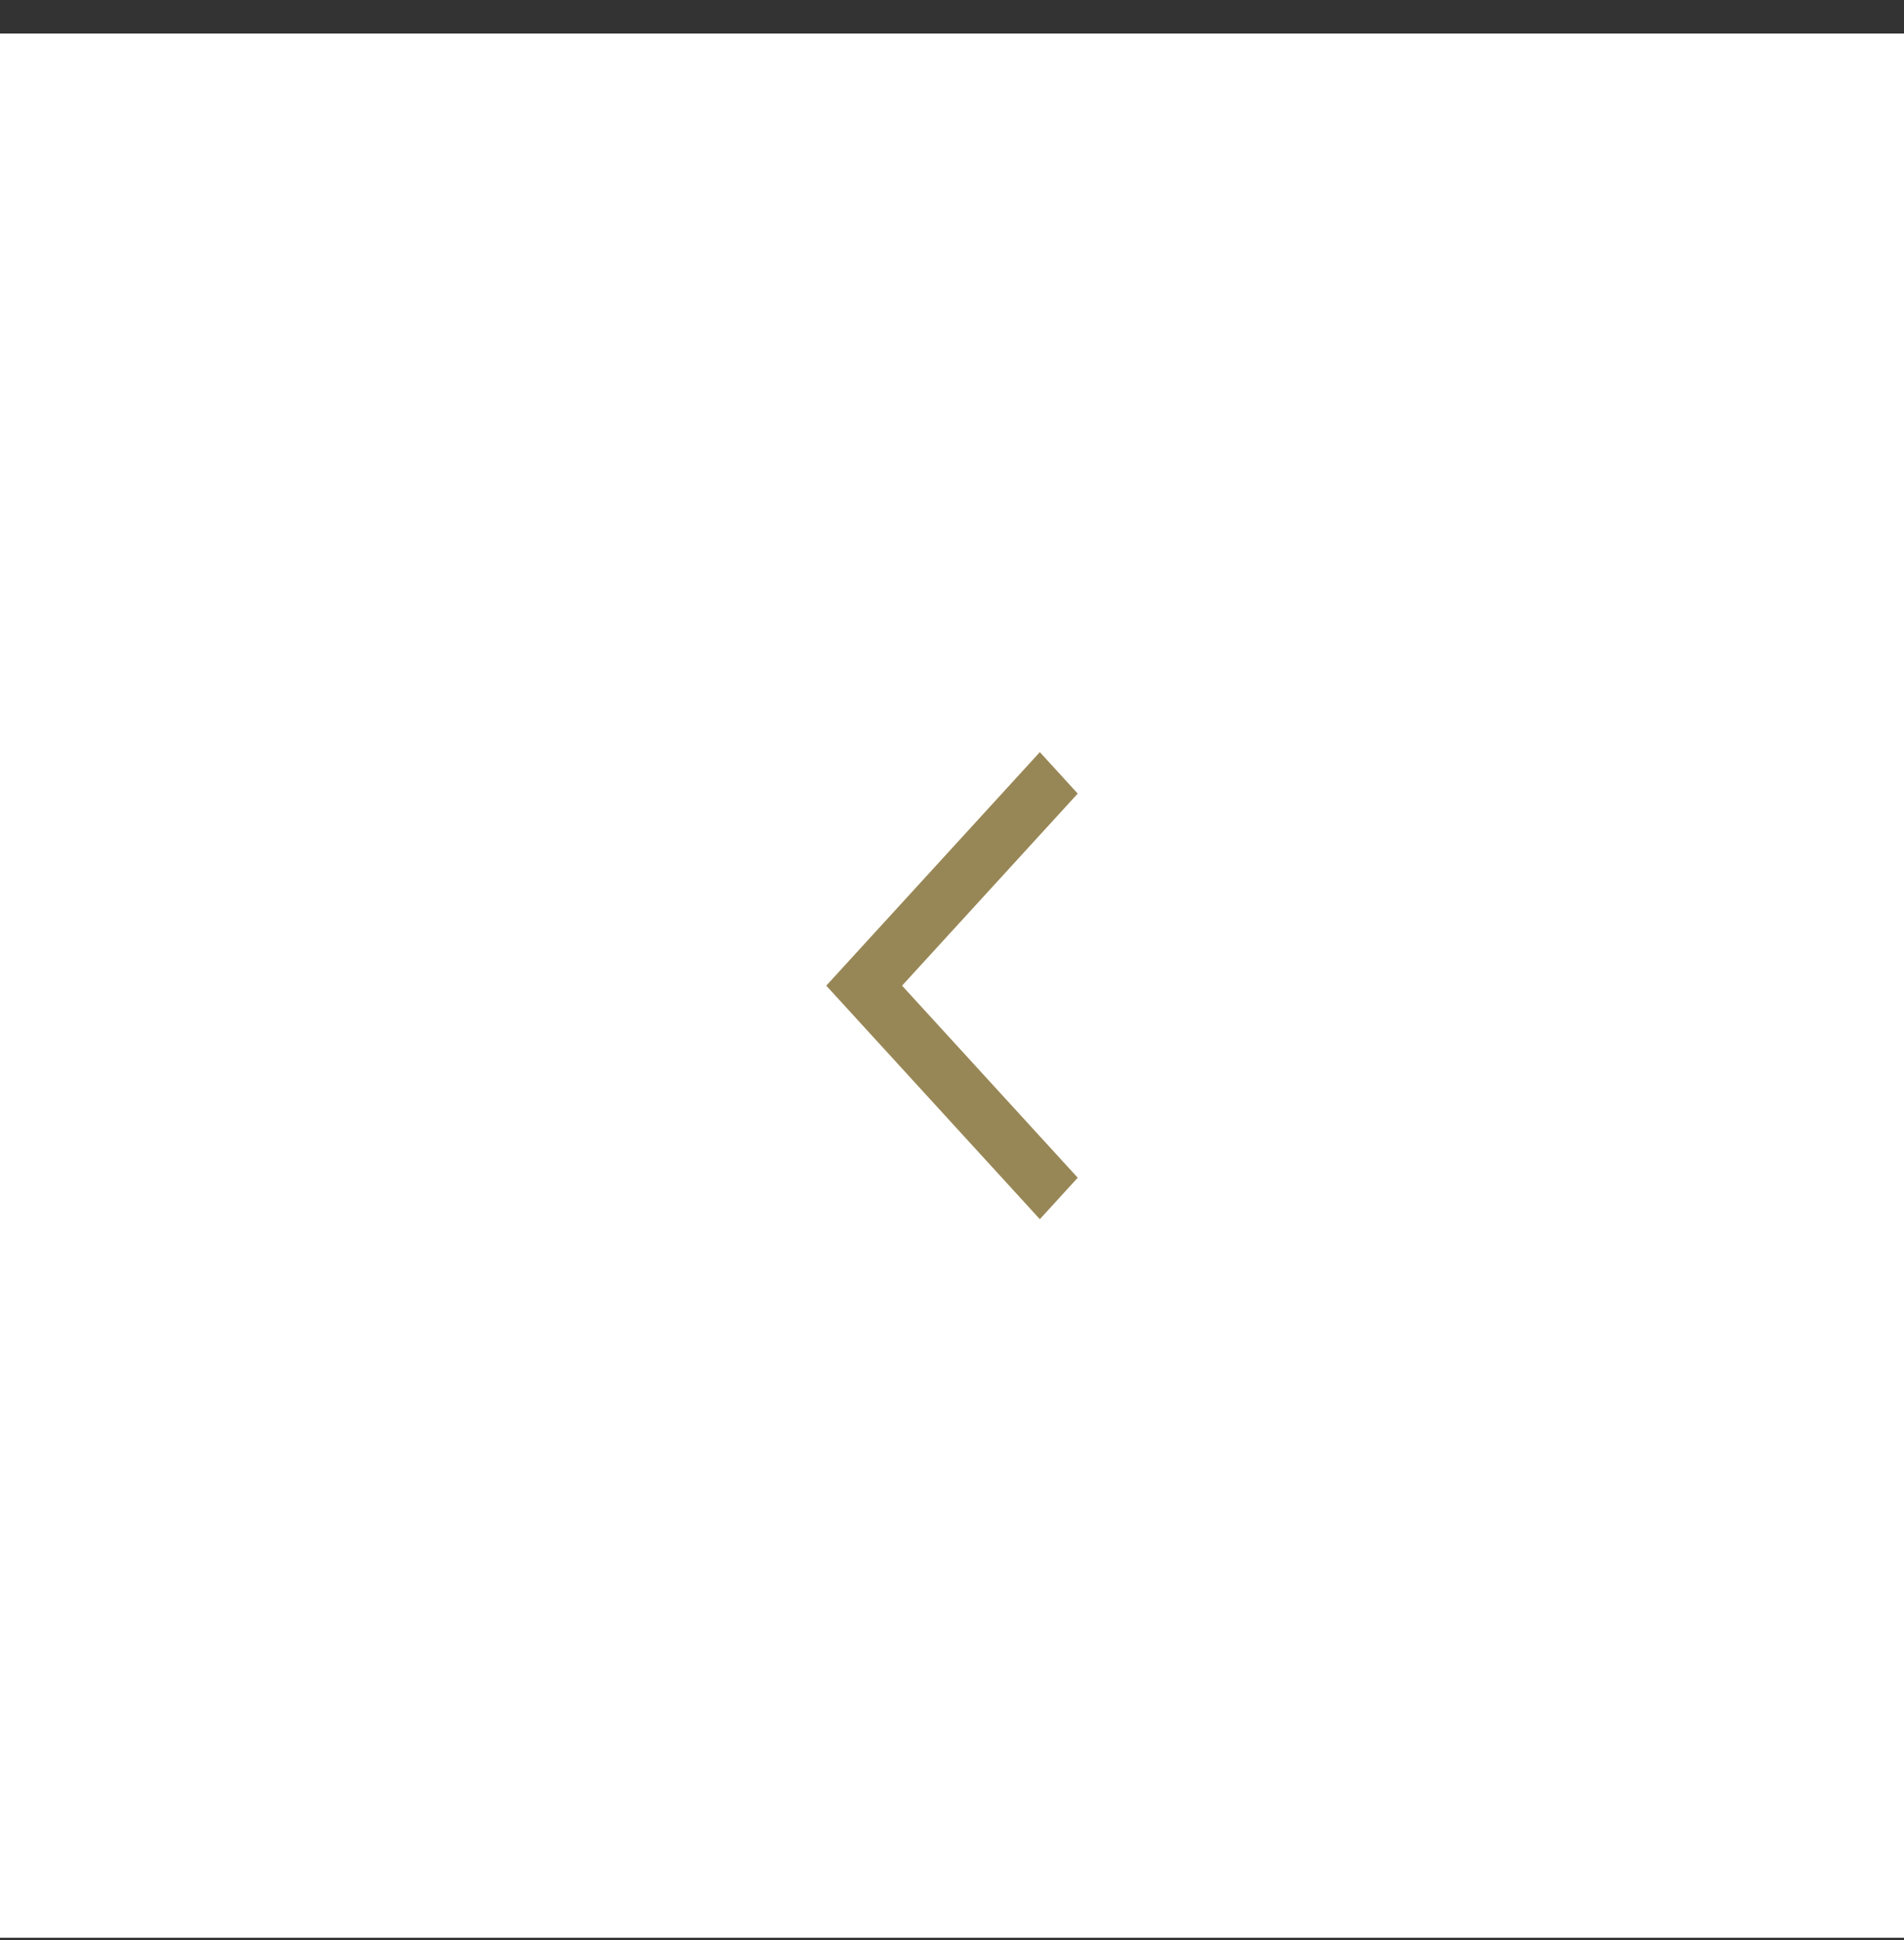 <svg xmlns="http://www.w3.org/2000/svg" width="53" height="54" viewBox="0 0 53 54" fill="none"><rect x="0" y="0" width="53" height="54" fill="#333333" stroke="none"/><rect y="0.934" width="53" height="53" fill="white"></rect><path d="M28.945 33.934L23 27.434L28.945 20.934L30 22.088L25.11 27.434L30 32.78L28.945 33.934Z" fill="#988756"></path></svg>